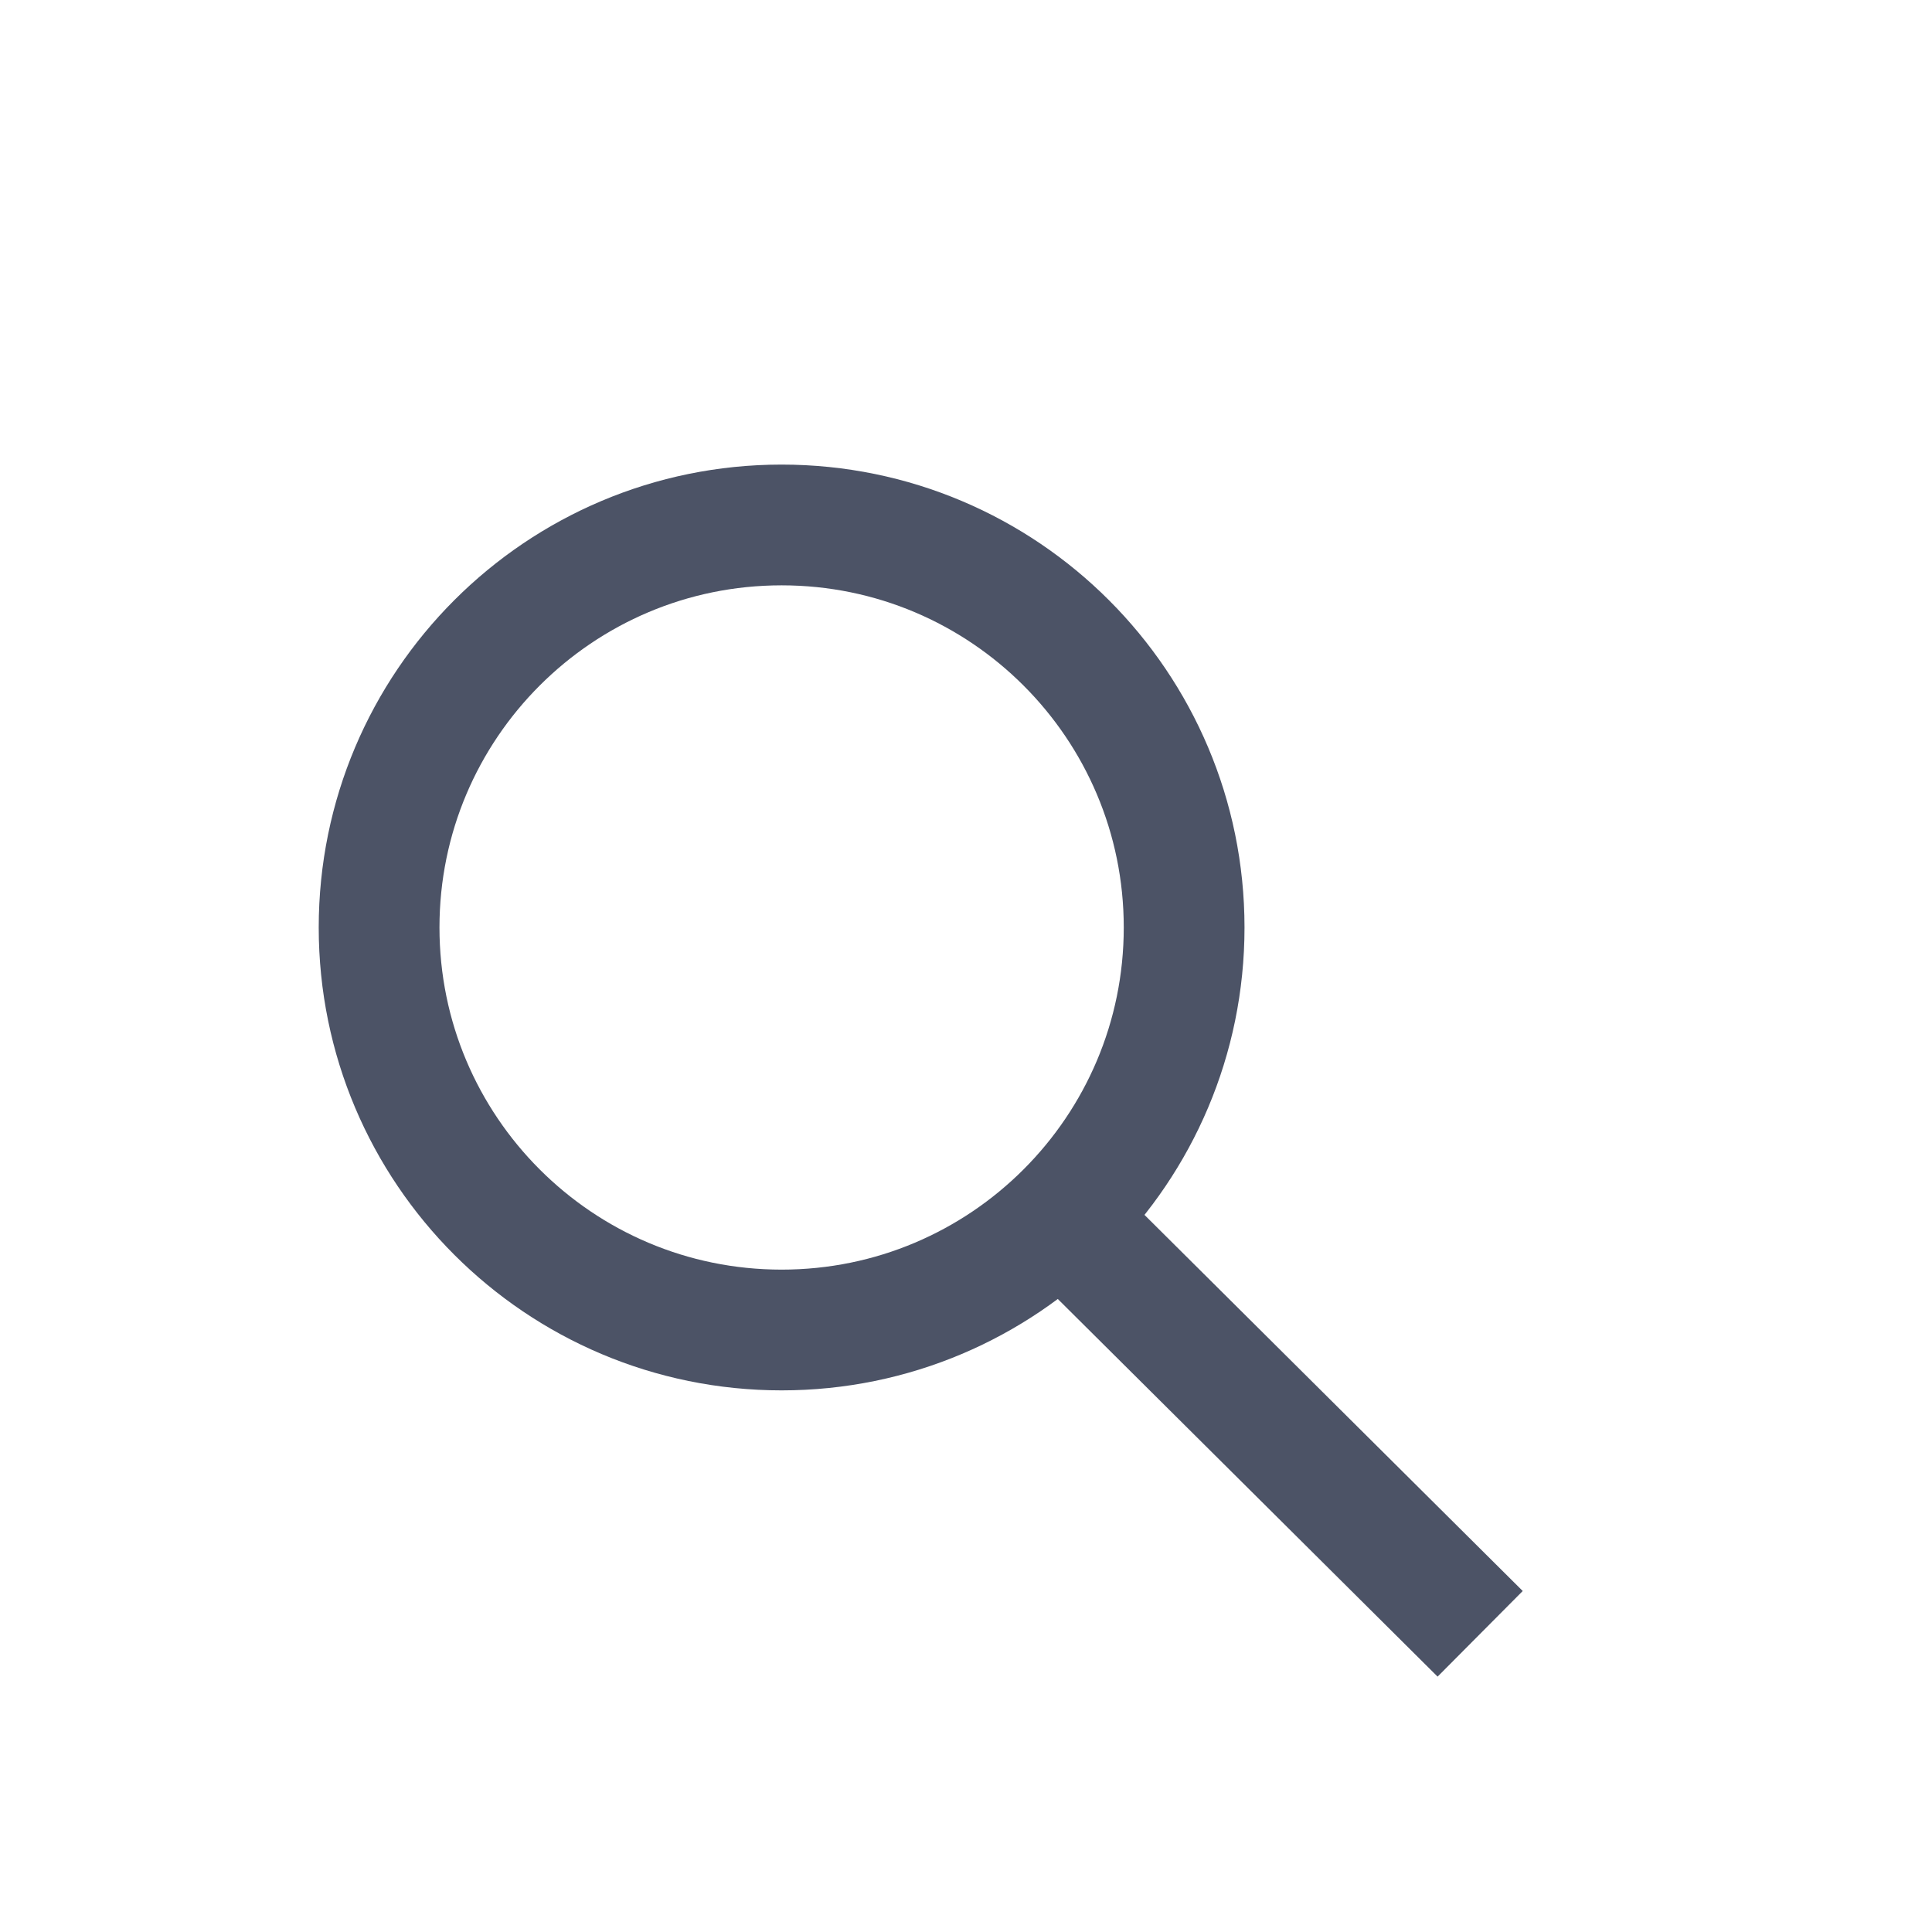 <svg width="32" height="32" viewBox="0 0 32 32" fill="none" xmlns="http://www.w3.org/2000/svg">
<g clip-path="url(#clip0_1517_5087)">
<path d="M19.613 15.362C19.613 19.044 16.628 22.029 12.946 22.029C9.264 22.029 6.279 19.044 6.279 15.362C6.279 11.68 9.264 8.695 12.946 8.695C16.628 8.695 19.613 11.68 19.613 15.362Z" stroke="#4C5366" stroke-width="2"/>
<path d="M17.615 20.199L23.807 26.356" stroke="#4C5366" stroke-width="2" stroke-linecap="square" stroke-linejoin="round"/>
</g>
<defs>
<clipPath id="clip0_1517_5087">
<rect width="32" height="32" fill="white" transform="matrix(-1 0 0 1 32 0)"/>
</clipPath>
</defs>
</svg>
